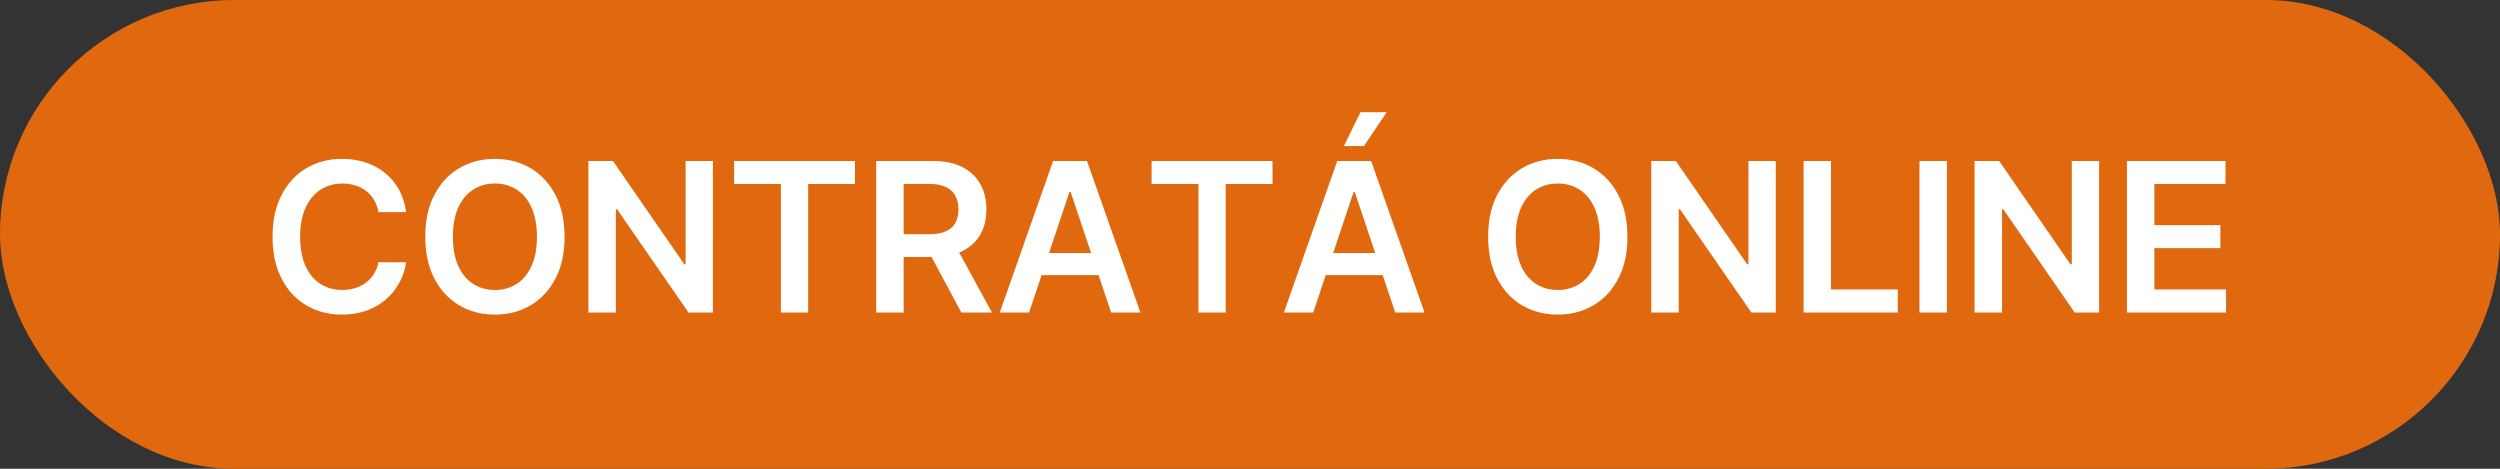 <svg xmlns="http://www.w3.org/2000/svg" width="144" height="27" fill="none"><rect width="100%" height="100%" fill="#333333" stroke="none"/><rect width="144" height="27" fill="#E0690F" rx="13.5"></rect><path fill="#fff" d="M23.391 12.217h-1.593a1.986 1.986 0 0 0-.252-.694 1.87 1.87 0 0 0-1.078-.84 2.429 2.429 0 0 0-.746-.11c-.474 0-.895.119-1.261.357-.366.236-.653.583-.86 1.04-.208.455-.312 1.01-.312 1.666 0 .668.104 1.23.311 1.688.21.454.497.798.861 1.031.367.23.786.345 1.257.345.262 0 .506-.034.733-.102.23-.071.436-.175.618-.311a1.9 1.9 0 0 0 .729-1.185l1.593.009a3.43 3.43 0 0 1-.387 1.167 3.442 3.442 0 0 1-.772.963c-.318.276-.69.492-1.116.648-.426.154-.9.23-1.42.23-.766 0-1.45-.177-2.053-.532-.602-.355-1.077-.868-1.423-1.539-.347-.67-.52-1.474-.52-2.412 0-.94.174-1.744.524-2.412.35-.67.825-1.183 1.427-1.538.603-.355 1.285-.533 2.046-.533.486 0 .937.069 1.355.205.418.136.79.337 1.116.6.327.262.596.583.806.964.213.378.352.81.417 1.295Zm9.127 1.42c0 .94-.177 1.745-.529 2.416-.35.667-.827 1.178-1.432 1.534-.602.355-1.285.532-2.05.532-.764 0-1.448-.177-2.053-.532-.603-.358-1.08-.871-1.432-1.539-.35-.67-.524-1.474-.524-2.412 0-.94.174-1.744.524-2.412.352-.67.83-1.183 1.432-1.538.605-.355 1.29-.533 2.054-.533.764 0 1.447.178 2.05.533.604.355 1.082.868 1.431 1.538.352.668.528 1.472.528 2.412Zm-1.59 0c0-.663-.104-1.22-.311-1.675-.205-.458-.489-.803-.852-1.036a2.26 2.26 0 0 0-1.257-.354c-.475 0-.894.118-1.258.354-.363.233-.649.578-.856 1.036-.205.454-.307 1.012-.307 1.674 0 .662.102 1.222.307 1.68.207.454.493.8.857 1.035.363.233.782.35 1.257.35a2.28 2.28 0 0 0 1.257-.35c.363-.236.647-.581.852-1.036.207-.457.311-1.017.311-1.679Zm10.136-4.364V18h-1.406l-4.112-5.945h-.073V18h-1.58V9.273h1.414l4.108 5.949h.077v-5.95h1.572Zm1.22 1.325V9.273h6.962v1.325H46.55V18H44.98v-7.402h-2.698ZM50.468 18V9.273h3.272c.67 0 1.233.116 1.688.35.457.232.802.559 1.035.98.236.417.354.904.354 1.46 0 .56-.12 1.046-.358 1.458-.236.41-.584.726-1.044.95-.46.222-1.025.333-1.696.333h-2.33v-1.313h2.117c.392 0 .713-.053.963-.162.25-.11.435-.27.554-.481.122-.213.183-.474.183-.784 0-.31-.06-.574-.183-.793a1.165 1.165 0 0 0-.558-.503c-.25-.116-.573-.174-.968-.174H52.05V18h-1.581Zm4.508-3.954L57.137 18h-1.764l-2.122-3.954h1.726ZM59.274 18h-1.688l3.073-8.727h1.952L65.687 18H64l-2.331-6.938H61.6L59.274 18Zm.055-3.422h4.603v1.27h-4.603v-1.27Zm7.004-3.98V9.273h6.963v1.325H70.6V18h-1.568v-7.402h-2.698ZM75.64 18h-1.687l3.072-8.727h1.952L82.053 18h-1.688l-2.33-6.938h-.069L75.64 18Zm.056-3.422h4.602v1.27h-4.602v-1.27Zm1.713-6.166.954-1.948h1.509l-1.308 1.948h-1.155Zm16.33 5.224c0 .94-.177 1.746-.53 2.417-.349.667-.826 1.178-1.431 1.534-.602.355-1.285.532-2.05.532-.764 0-1.449-.177-2.054-.532-.602-.358-1.08-.871-1.431-1.539-.35-.67-.525-1.474-.525-2.412 0-.94.175-1.744.525-2.412.352-.67.829-1.183 1.431-1.538.605-.355 1.29-.533 2.054-.533.764 0 1.448.178 2.05.533.605.355 1.082.868 1.432 1.538.352.668.528 1.472.528 2.412Zm-1.59 0c0-.662-.104-1.22-.311-1.674-.205-.458-.489-.803-.853-1.036a2.26 2.26 0 0 0-1.257-.354c-.474 0-.893.118-1.257.354-.364.233-.649.578-.856 1.036-.205.454-.307 1.012-.307 1.674 0 .662.102 1.222.307 1.68.207.454.492.8.856 1.035.364.233.783.35 1.257.35a2.28 2.28 0 0 0 1.257-.35c.364-.236.648-.581.853-1.036.207-.457.31-1.017.31-1.679Zm10.136-4.363V18h-1.406l-4.113-5.945h-.072V18h-1.581V9.273h1.415l4.108 5.949h.076v-5.95h1.573ZM103.886 18V9.273h1.581v7.402h3.844V18h-5.425Zm8.258-8.727V18h-1.581V9.273h1.581Zm8.764 0V18h-1.406l-4.112-5.945h-.073V18h-1.581V9.273h1.415l4.108 5.949h.077v-5.95h1.572ZM122.511 18V9.273h5.676v1.325h-4.095v2.37h3.801v1.325h-3.801v2.382h4.129V18h-5.71Z"></path></svg>